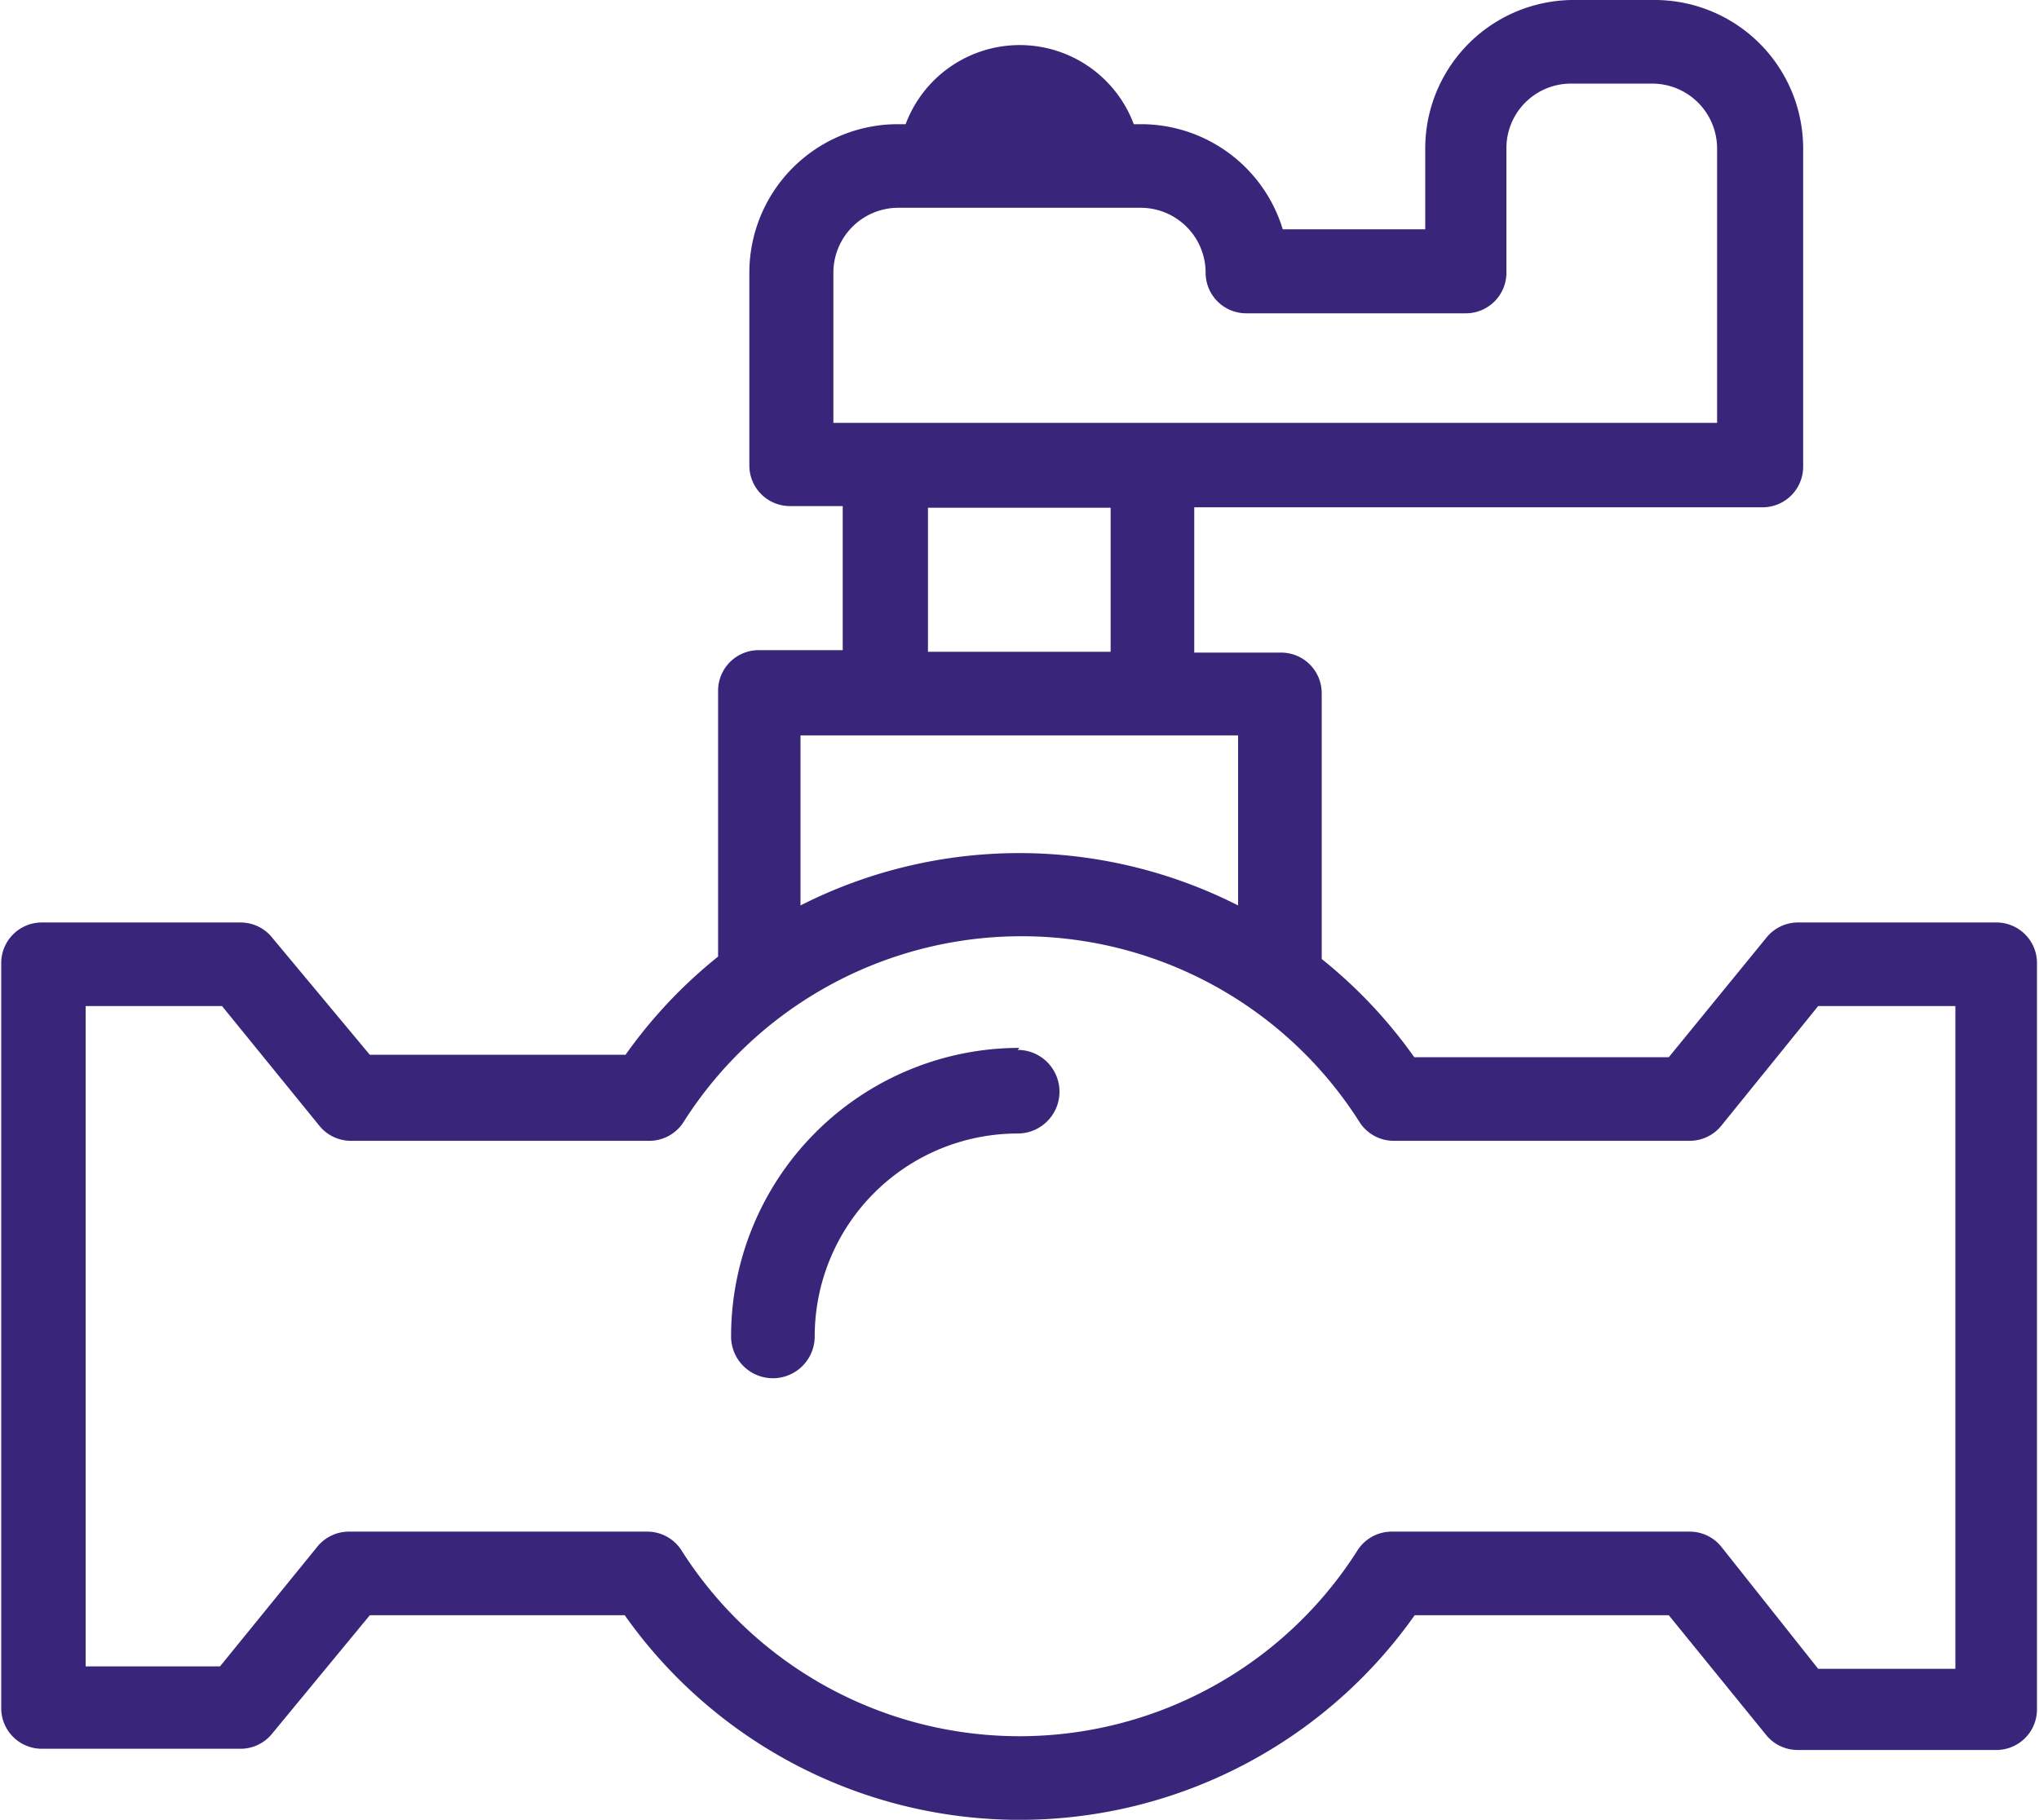 <svg id="fc0e85c2-aba5-4dbc-8ca0-10b158910cee" data-name="Layer 2" xmlns="http://www.w3.org/2000/svg" viewBox="0 0 50.23 44.84"><path d="M54.08,29.31H49.19a1,1,0,0,0-.79.38L46,32.63H39.73a11.92,11.92,0,0,0-2.28-2.42V23.66a1,1,0,0,0-1-1H34.31V19.08h14a1,1,0,0,0,1-1V10.23A3.66,3.66,0,0,0,45.7,6.58h-2A3.66,3.66,0,0,0,40,10.23v2H36.49A3.65,3.65,0,0,0,33,9.64h-.18a3,3,0,0,0-5.62,0H27a3.66,3.66,0,0,0-3.65,3.66v4.75a1,1,0,0,0,1,1h1.3v3.55H23.58a1,1,0,0,0-1,1v6.55a11.92,11.92,0,0,0-2.28,2.42H14L11.6,29.69a1,1,0,0,0-.79-.38H5.92a1,1,0,0,0-1,1V48.67a1,1,0,0,0,1,1h4.89a1,1,0,0,0,.79-.38L14,46.38h6.28a11.91,11.91,0,0,0,19.46,0H46l2.39,2.94a1,1,0,0,0,.79.38h4.89a1,1,0,0,0,1-1V30.34A1,1,0,0,0,54.08,29.31Zm-28.66-16A1.6,1.6,0,0,1,27,11.7h6a1.6,1.6,0,0,1,1.59,1.6,1,1,0,0,0,1,1H41a1,1,0,0,0,1-1V10.23a1.59,1.59,0,0,1,1.59-1.59h2a1.6,1.6,0,0,1,1.6,1.59V17H25.42Zm2.33,5.78h4.5v3.55h-4.5Zm-3.14,5.61H35.39v4.19a11.91,11.91,0,0,0-10.78,0Zm28.45,23H49.68L47.3,44.7a1,1,0,0,0-.8-.38H39.18a1,1,0,0,0-.86.48,9.86,9.86,0,0,1-16.63,0,1,1,0,0,0-.87-.48H13.5a1,1,0,0,0-.8.38l-2.39,2.94H7V31.37h3.36l2.39,2.94a1,1,0,0,0,.8.38h7.32a1,1,0,0,0,.87-.48,9.86,9.86,0,0,1,16.63,0,1,1,0,0,0,.86.48H46.5a1,1,0,0,0,.8-.38l2.38-2.94h3.38Z" transform="translate(-4.89 -6.58)" style="fill:#39257a"/><path d="M30,32.4a7.11,7.11,0,0,0-7.1,7.11,1,1,0,0,0,2.06,0,5,5,0,0,1,5-5,1,1,0,0,0,0-2.06Z" transform="translate(-4.89 -6.58)" style="fill:#39257a"/></svg>